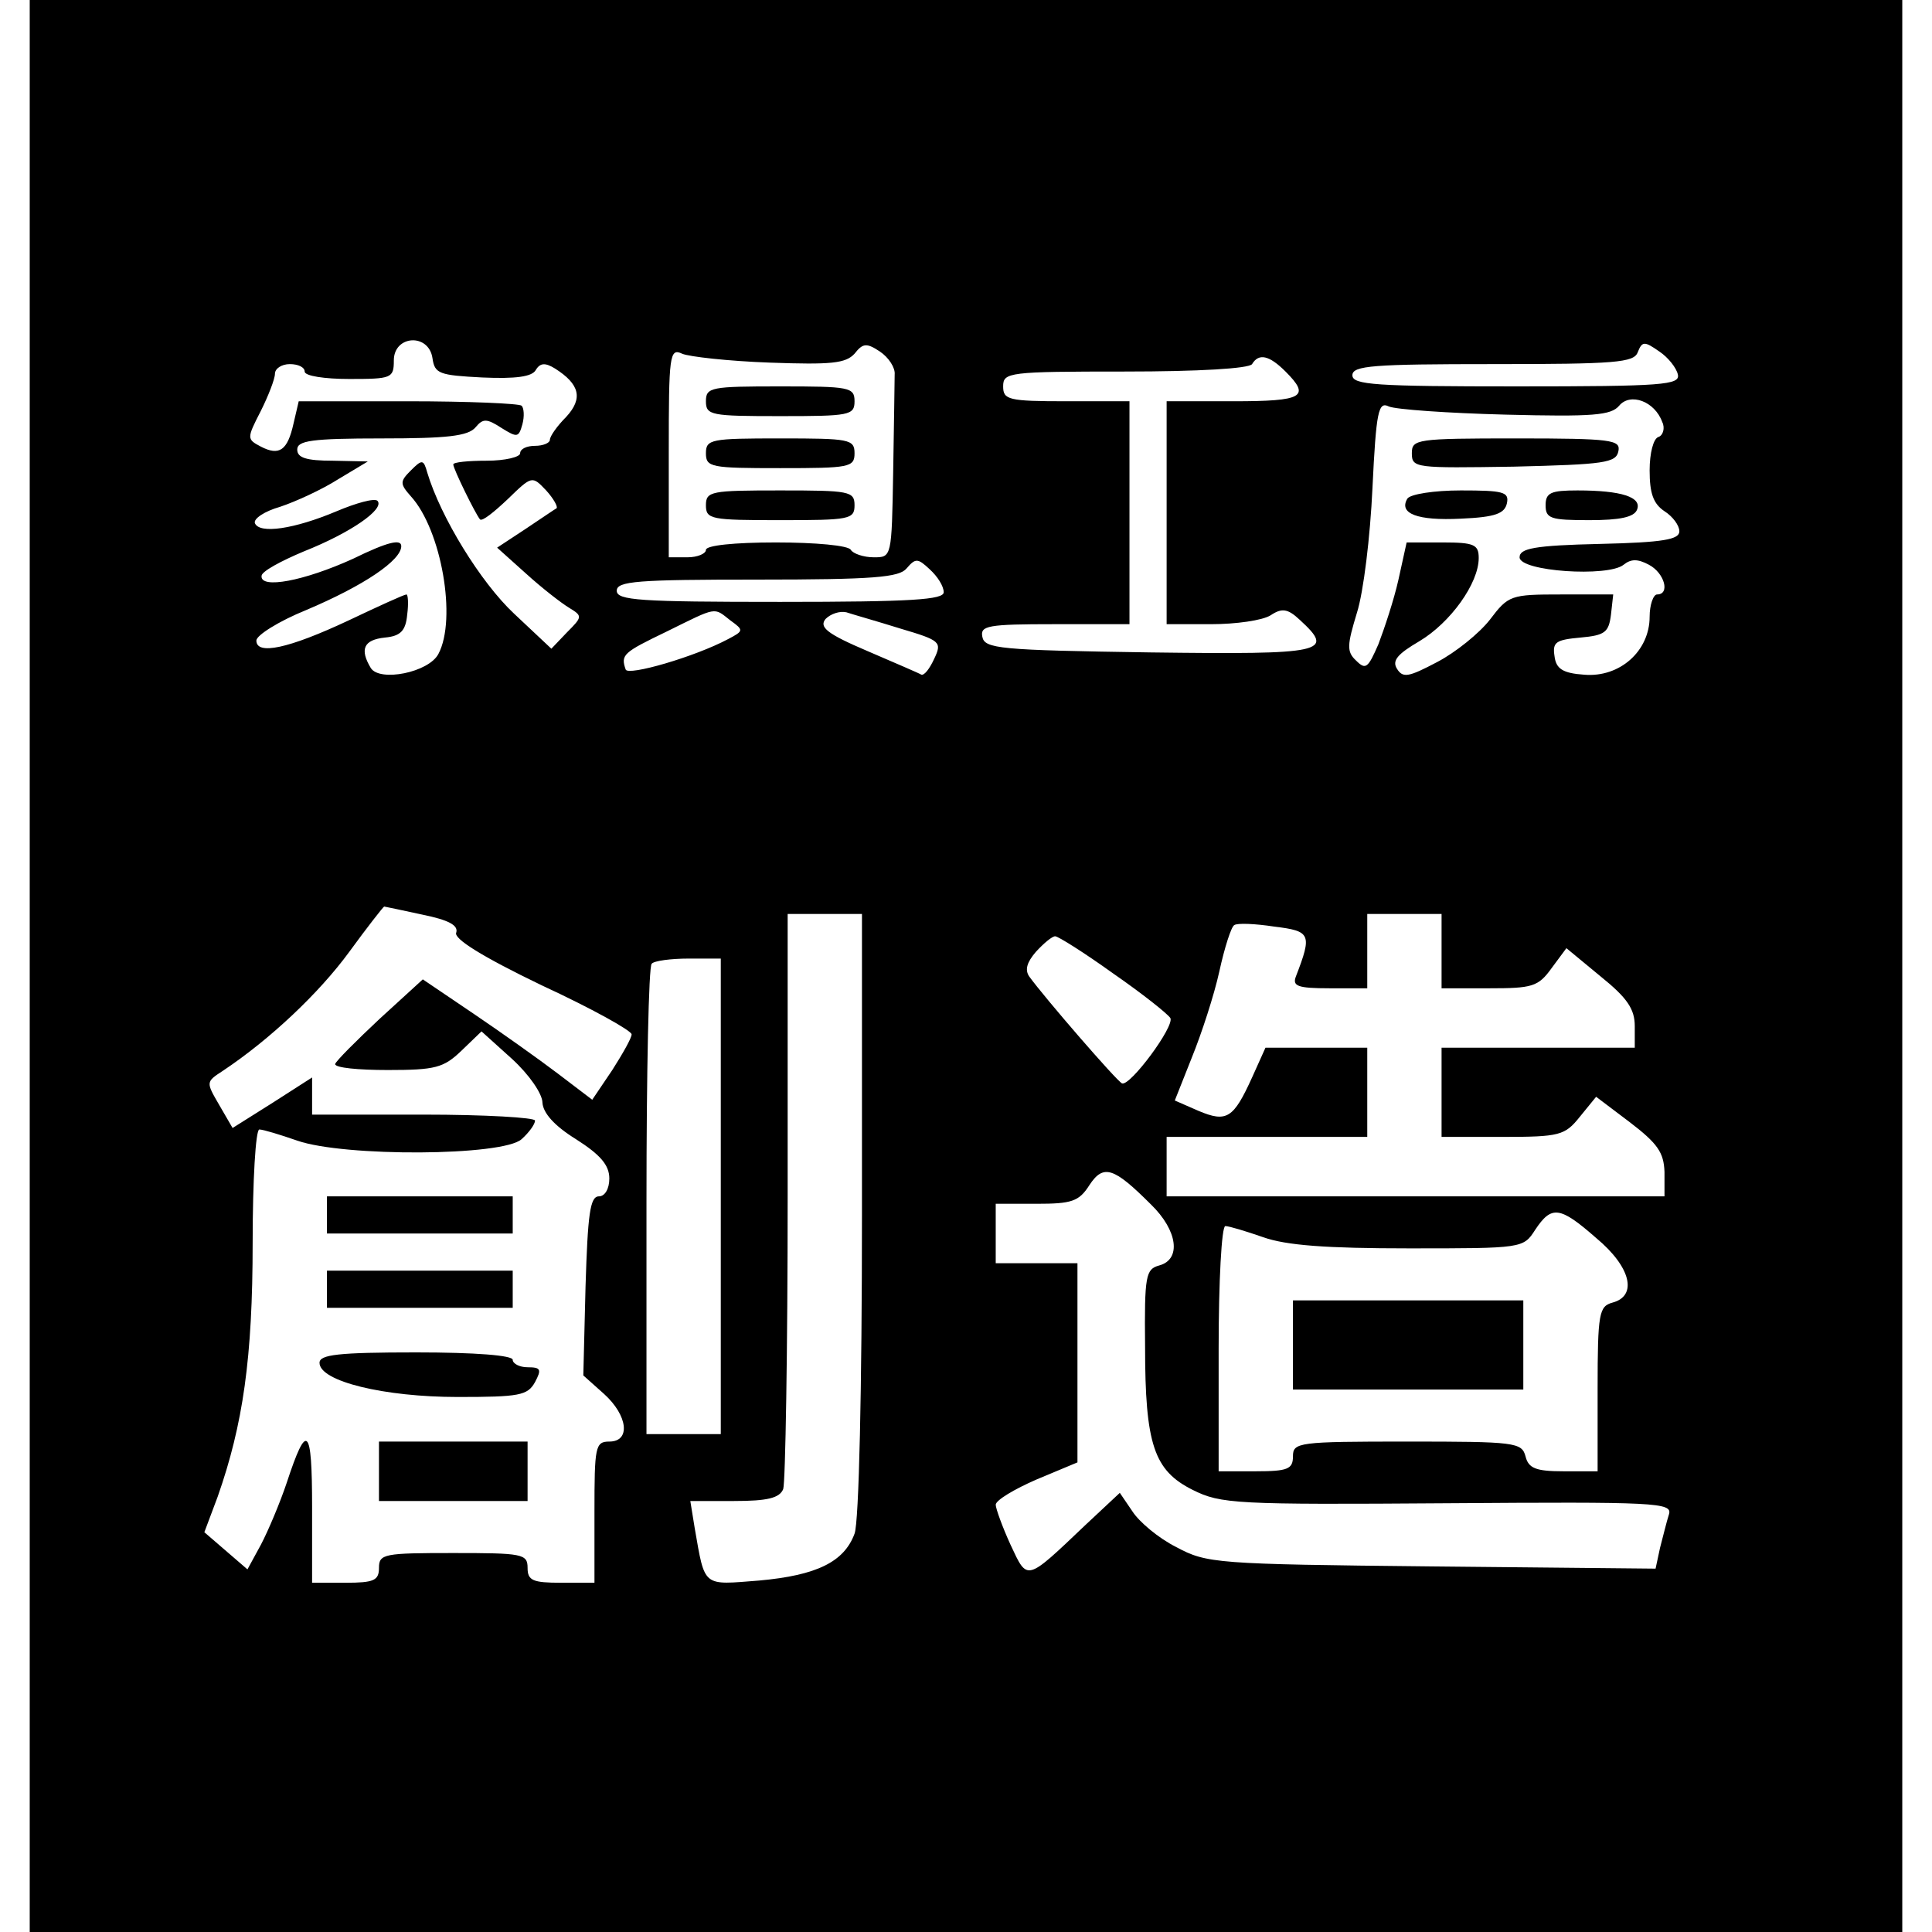 <?xml version="1.0" standalone="no"?>
<!DOCTYPE svg PUBLIC "-//W3C//DTD SVG 20010904//EN"
 "http://www.w3.org/TR/2001/REC-SVG-20010904/DTD/svg10.dtd">
<svg version="1.0" xmlns="http://www.w3.org/2000/svg"
 width="260pt" height="260pt" viewBox="0 0 260 260"
 preserveAspectRatio="xMidYMid meet">
<g transform="translate(0,260) scale(0.1,-0.1)"
fill="#000000" stroke="none">
<path d="M40 1300 l0 -1300 1260 0 1260 0 0 1300 0 1300 -1260 0 -1260 0 0
-1300z m542 818 c3 -21 9 -23 67 -26 45 -2 67 1 72 10 6 10 13 10 26 2 33 -21
38 -40 15 -65 -12 -12 -22 -26 -22 -31 0 -4 -9 -8 -20 -8 -11 0 -20 -4 -20
-10 0 -5 -20 -10 -45 -10 -25 0 -45 -2 -45 -5 0 -6 30 -67 36 -74 3 -3 19 10
37 27 33 32 33 32 52 12 10 -11 16 -22 14 -24 -2 -1 -21 -14 -42 -28 l-38 -25
39 -35 c22 -20 48 -40 58 -46 18 -11 18 -12 -3 -33 l-21 -22 -50 47 c-45 42
-99 130 -117 190 -5 18 -7 18 -22 3 -15 -15 -15 -18 0 -35 41 -45 62 -165 37
-212 -13 -25 -79 -38 -91 -19 -15 25 -10 38 19 41 21 2 28 9 30 31 2 15 1 27
-1 27 -3 0 -38 -16 -78 -35 -81 -38 -124 -47 -124 -27 0 7 30 26 67 41 78 33
128 67 128 86 0 10 -18 6 -65 -17 -66 -30 -125 -41 -123 -23 0 6 26 20 57 33
63 25 109 57 99 68 -4 4 -29 -3 -55 -14 -57 -24 -104 -31 -110 -16 -2 6 13 16
34 22 21 7 56 23 78 37 l40 24 -47 1 c-36 0 -48 4 -48 15 0 12 19 15 114 15
87 0 116 3 126 15 10 12 15 12 35 -1 21 -13 23 -13 28 5 3 11 2 22 -1 25 -3 3
-72 6 -153 6 l-147 0 -7 -30 c-8 -36 -19 -44 -44 -31 -19 10 -19 11 0 48 10
20 19 43 19 50 0 7 9 13 20 13 11 0 20 -4 20 -10 0 -6 27 -10 60 -10 57 0 60
1 60 25 0 34 47 37 52 3z m622 -22 c0 -9 -1 -68 -2 -131 -2 -115 -2 -115 -26
-115 -14 0 -28 5 -31 10 -3 6 -48 10 -101 10 -56 0 -94 -4 -94 -10 0 -5 -11
-10 -25 -10 l-25 0 0 141 c0 131 1 141 18 133 9 -4 62 -10 118 -12 83 -3 102
-1 114 12 11 14 16 15 34 3 12 -8 21 -22 20 -31z m1054 0 c3 -14 -19 -16 -217
-16 -190 0 -221 2 -221 15 0 13 28 15 189 15 165 0 190 2 195 16 6 15 9 15 29
1 12 -8 23 -22 25 -31z m-528 4 c34 -34 24 -40 -70 -40 l-90 0 0 -150 0 -150
60 0 c33 0 69 5 80 12 15 10 23 9 39 -6 48 -44 35 -47 -201 -44 -203 3 -223 5
-226 21 -3 15 7 17 97 17 l101 0 0 150 0 150 -85 0 c-78 0 -85 2 -85 20 0 19
7 20 164 20 99 0 167 4 171 10 9 15 23 12 45 -10z m507 -68 c4 -8 1 -18 -5
-20 -7 -2 -12 -22 -12 -45 0 -31 5 -45 20 -55 11 -7 20 -19 20 -27 0 -11 -21
-15 -107 -17 -88 -2 -108 -6 -108 -18 0 -19 119 -27 140 -10 10 8 19 8 34 0
21 -11 29 -40 11 -40 -5 0 -10 -14 -10 -30 0 -46 -40 -82 -88 -78 -29 2 -38 8
-40 25 -3 19 2 22 35 25 33 3 38 7 41 31 l3 27 -70 0 c-68 0 -71 -1 -96 -34
-14 -18 -46 -44 -71 -57 -38 -20 -46 -22 -54 -9 -7 11 1 20 30 37 42 25 80 78
80 112 0 18 -6 21 -48 21 l-49 0 -11 -50 c-6 -27 -19 -66 -27 -87 -14 -32 -17
-35 -30 -22 -13 12 -12 21 1 64 9 28 18 103 21 168 5 104 8 117 22 110 9 -4
79 -9 157 -11 118 -3 142 -1 153 12 15 18 48 6 58 -22z m-967 -229 c0 -10 -42
-13 -220 -13 -189 0 -220 2 -220 15 0 13 28 15 189 15 157 0 191 3 201 15 12
14 15 14 31 -1 11 -10 19 -23 19 -31z m-287 -38 c18 -13 18 -14 -3 -25 -45
-24 -135 -50 -138 -41 -7 20 -3 23 55 51 69 34 63 33 86 15z m229 -11 c54 -16
56 -18 45 -41 -6 -13 -13 -22 -17 -21 -3 2 -36 16 -73 32 -54 23 -65 32 -56
43 7 7 19 11 28 9 9 -3 41 -12 73 -22z m-643 -385 c34 -7 48 -14 45 -24 -4 -8
34 -32 115 -71 67 -31 121 -61 121 -66 0 -5 -12 -26 -26 -48 l-27 -40 -46 35
c-25 19 -77 56 -114 81 l-68 46 -58 -53 c-32 -30 -59 -57 -60 -61 0 -5 31 -8
71 -8 64 0 75 3 99 26 l27 26 41 -37 c23 -21 41 -47 41 -59 1 -14 16 -31 45
-49 33 -21 45 -35 45 -53 0 -14 -6 -24 -14 -24 -12 0 -15 -24 -18 -121 l-3
-120 28 -25 c32 -29 36 -64 7 -64 -19 0 -20 -7 -20 -95 l0 -95 -45 0 c-38 0
-45 3 -45 20 0 19 -7 20 -100 20 -93 0 -100 -1 -100 -20 0 -17 -7 -20 -45 -20
l-45 0 0 102 c0 109 -7 115 -34 33 -9 -27 -25 -65 -35 -84 l-18 -33 -29 25
-29 25 18 48 c34 97 47 186 47 342 0 83 4 152 9 152 5 0 28 -7 51 -15 63 -22
277 -21 302 2 10 9 18 20 18 25 0 4 -67 8 -150 8 l-150 0 0 25 0 25 -53 -34
-54 -34 -18 31 c-18 31 -18 31 5 46 63 42 129 104 170 160 24 33 46 61 47 61
1 0 24 -5 52 -11z m591 -403 c0 -233 -4 -415 -10 -430 -14 -38 -51 -56 -128
-63 -77 -6 -73 -10 -87 70 l-6 37 59 0 c45 0 61 4 66 16 3 9 6 186 6 395 l0
379 50 0 50 0 0 -404z m780 354 l0 -50 64 0 c58 0 66 2 84 27 l20 27 46 -38
c36 -29 46 -44 46 -67 l0 -29 -130 0 -130 0 0 -60 0 -60 82 0 c77 0 84 2 104
27 l22 27 45 -34 c38 -29 46 -41 47 -67 l0 -33 -335 0 -335 0 0 40 0 40 135 0
135 0 0 60 0 60 -68 0 -69 0 -18 -40 c-25 -55 -34 -61 -72 -45 l-32 14 23 58
c13 32 30 84 37 116 7 32 16 60 20 62 4 3 28 2 54 -2 49 -6 51 -10 29 -67 -5
-13 2 -16 45 -16 l51 0 0 50 0 50 50 0 50 0 0 -50z m-442 -30 c39 -27 73 -54
77 -60 6 -11 -54 -92 -65 -88 -7 3 -104 115 -125 144 -6 9 -3 19 9 33 11 12
22 21 26 21 4 0 39 -22 78 -50z m-528 -300 l0 -320 -50 0 -50 0 0 313 c0 173
3 317 7 320 3 4 26 7 50 7 l43 0 0 -320z m579 -11 c36 -35 41 -74 11 -82 -18
-5 -20 -13 -19 -109 0 -132 12 -167 64 -193 38 -19 58 -20 343 -18 281 2 303
1 298 -15 -3 -9 -8 -30 -12 -45 l-6 -28 -302 3 c-290 3 -302 4 -343 26 -24 12
-50 34 -59 48 l-17 25 -46 -43 c-81 -77 -78 -76 -101 -27 -11 24 -20 49 -20
54 0 6 25 21 55 34 l55 23 0 134 0 134 -55 0 -55 0 0 40 0 40 55 0 c47 0 57 3
71 25 19 29 33 24 83 -26z m599 -45 c47 -39 56 -78 22 -87 -18 -5 -20 -14 -20
-116 l0 -111 -46 0 c-37 0 -47 4 -51 20 -5 19 -14 20 -159 20 -147 0 -154 -1
-154 -20 0 -17 -7 -20 -50 -20 l-50 0 0 165 c0 91 4 165 9 165 5 0 28 -7 51
-15 31 -11 85 -15 196 -15 153 0 154 0 170 25 22 33 33 32 82 -11z"/>
<path d="M950 2060 c0 -19 7 -20 100 -20 93 0 100 1 100 20 0 19 -7 20 -100
20 -93 0 -100 -1 -100 -20z"/>
<path d="M950 1990 c0 -19 7 -20 100 -20 93 0 100 1 100 20 0 19 -7 20 -100
20 -93 0 -100 -1 -100 -20z"/>
<path d="M950 1920 c0 -19 7 -20 100 -20 93 0 100 1 100 20 0 19 -7 20 -100
20 -93 0 -100 -1 -100 -20z"/>
<path d="M1900 1990 c0 -20 5 -20 137 -18 122 3 138 5 141 21 3 15 -9 17 -137
17 -135 0 -141 -1 -141 -20z"/>
<path d="M1894 1929 c-12 -20 13 -30 72 -27 47 2 59 7 62 21 3 15 -5 17 -62
17 -36 0 -68 -5 -72 -11z"/>
<path d="M2080 1920 c0 -18 7 -20 59 -20 41 0 60 4 64 14 7 17 -21 26 -80 26
-36 0 -43 -3 -43 -20z"/>
<path d="M440 965 l0 -25 125 0 125 0 0 25 0 25 -125 0 -125 0 0 -25z"/>
<path d="M440 865 l0 -25 125 0 125 0 0 25 0 25 -125 0 -125 0 0 -25z"/>
<path d="M430 766 c0 -25 87 -46 186 -46 83 0 94 2 104 20 9 17 8 20 -10 20
-11 0 -20 5 -20 10 0 6 -50 10 -130 10 -105 0 -130 -3 -130 -14z"/>
<path d="M510 620 l0 -40 100 0 100 0 0 40 0 40 -100 0 -100 0 0 -40z"/>
<path d="M1740 790 l0 -60 155 0 155 0 0 60 0 60 -155 0 -155 0 0 -60z"/>
</g>
</svg>
